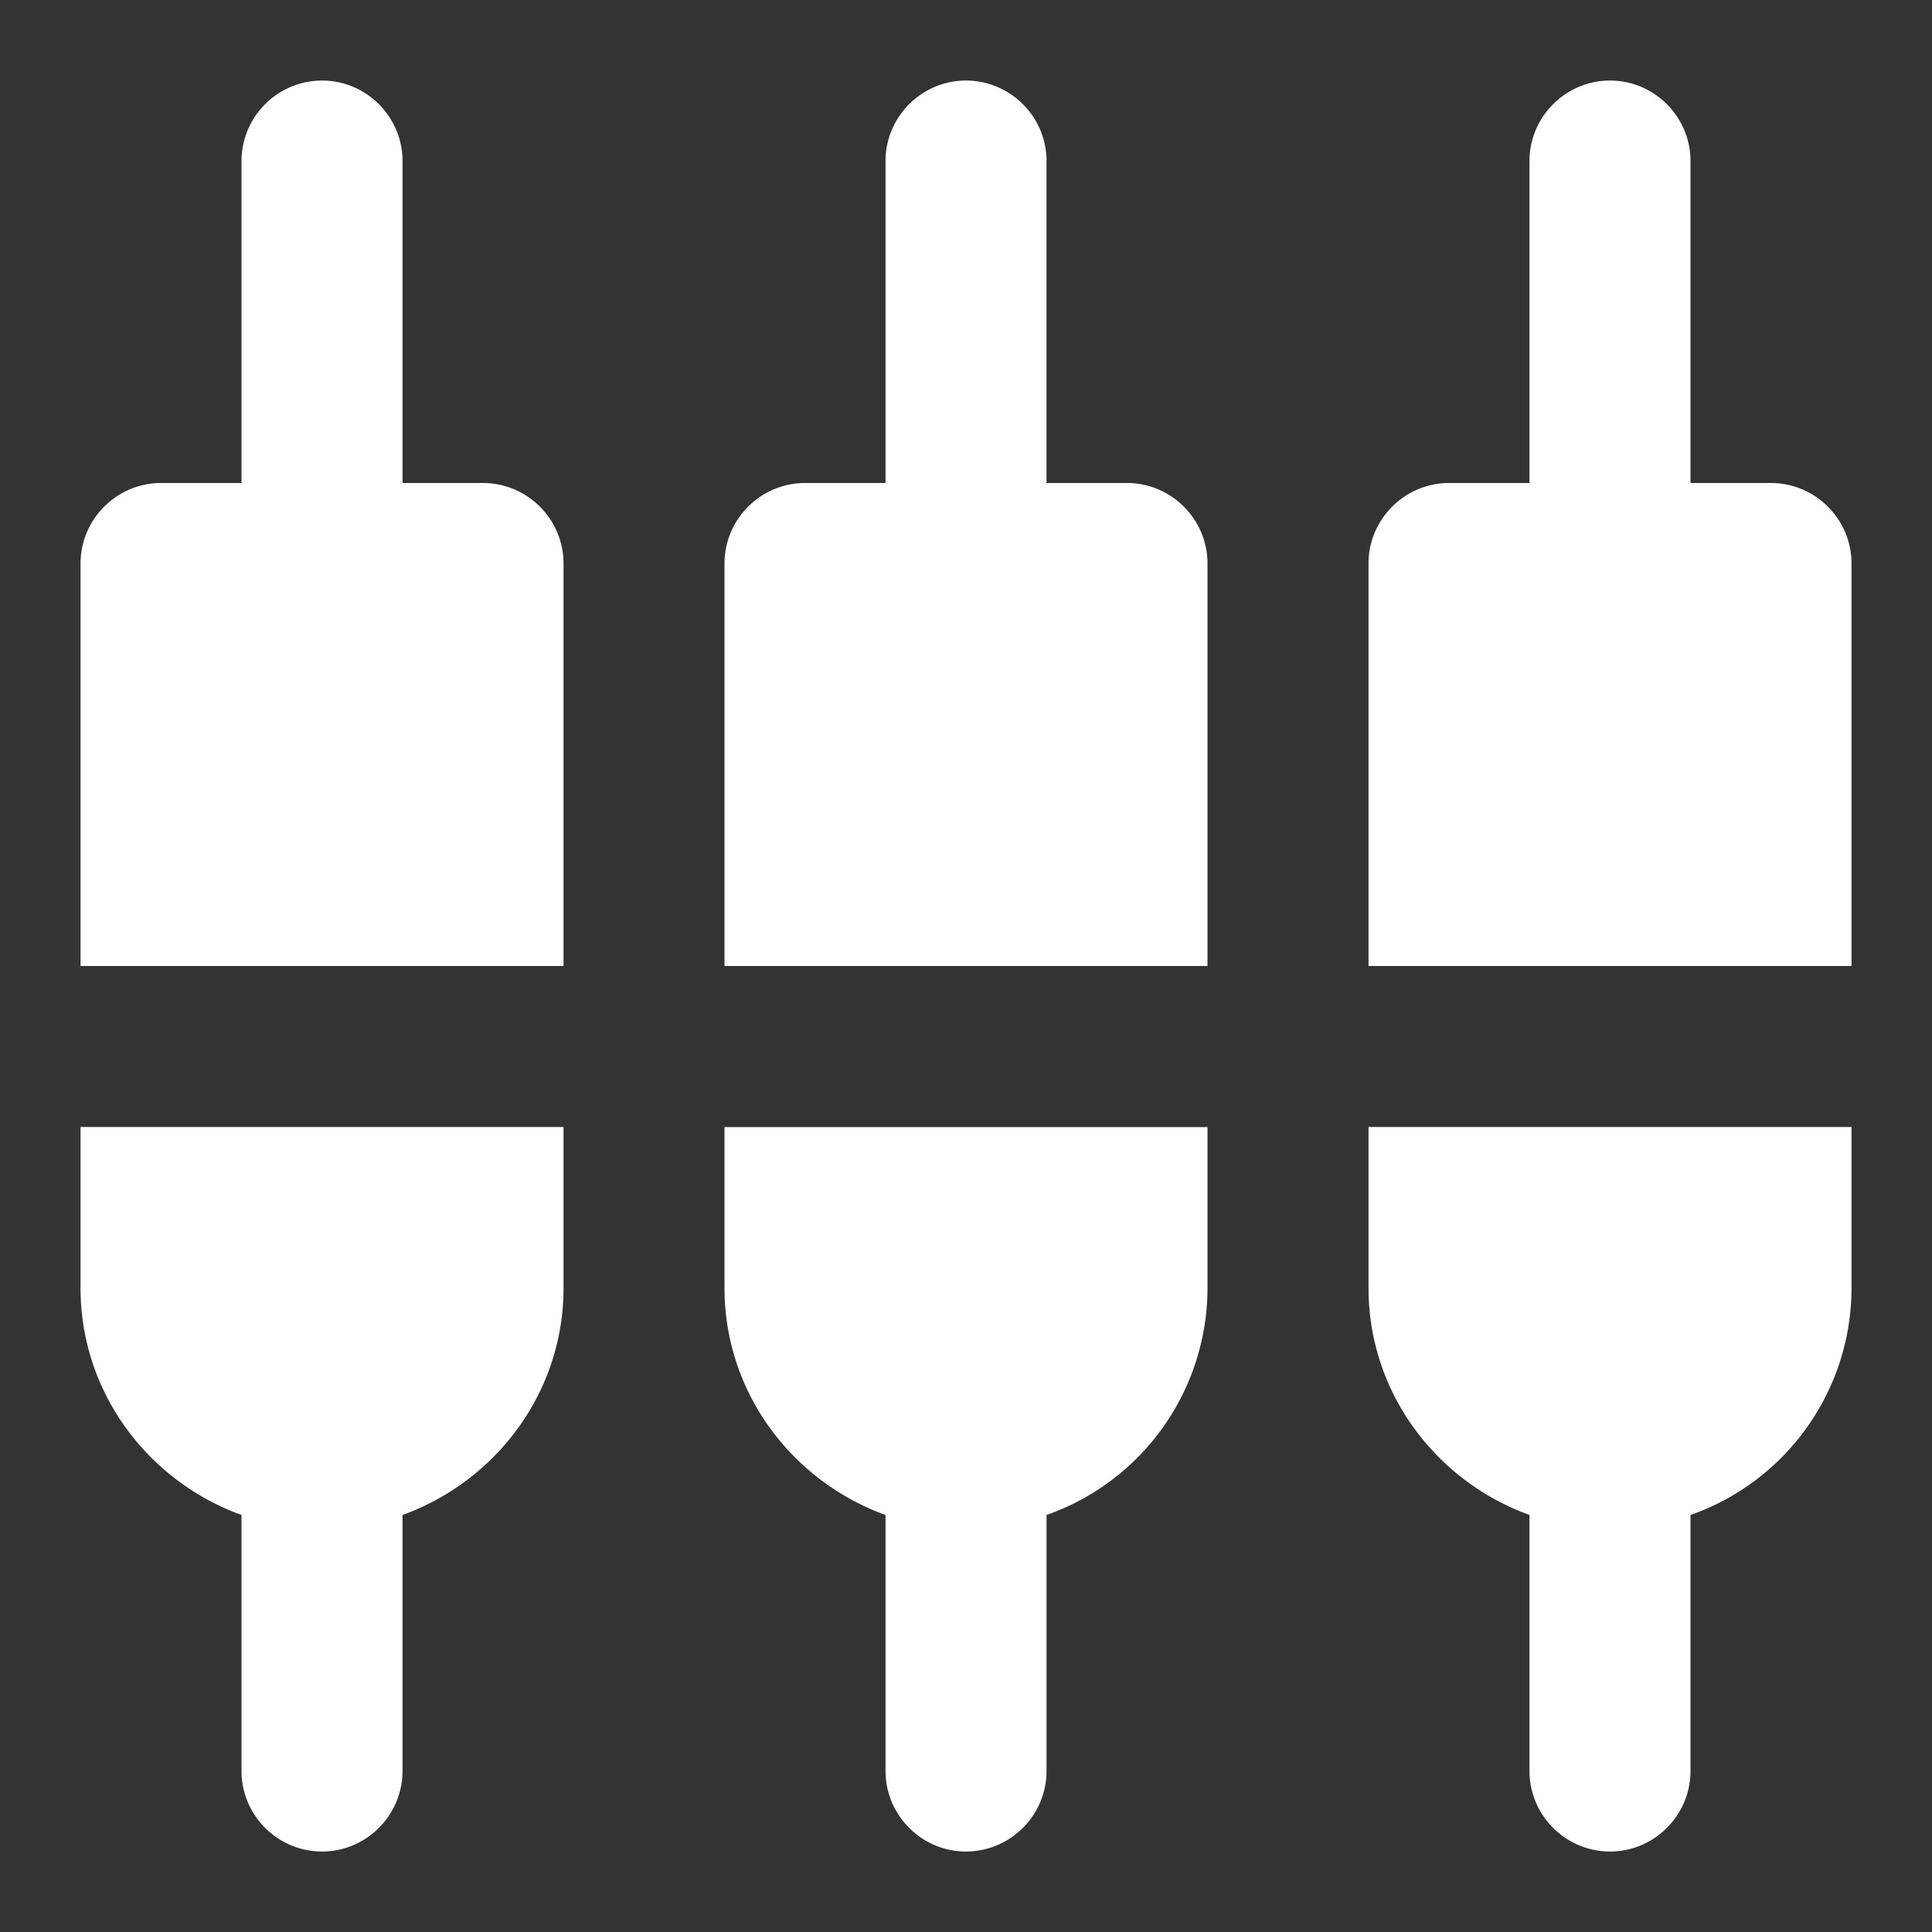 <svg width="32" height="32" fill="none" xmlns="http://www.w3.org/2000/svg"><rect width="100%" height="100%" fill="#333333" stroke="none"/><path d="M6.667 2.667c0-.733-.6-1.333-1.333-1.333A1.336 1.336 0 0 0 4 2.667V8H2.667c-.733 0-1.333.6-1.333 1.334V16h8V9.334C9.334 8.6 8.734 8 8 8H6.667V2.667ZM12 21.333c0 1.734 1.12 3.2 2.667 3.76v4.24c0 .734.6 1.334 1.333 1.334s1.334-.6 1.334-1.334v-4.24A3.988 3.988 0 0 0 20 21.334v-2.666h-8v2.666Zm-10.666 0c0 1.734 1.12 3.2 2.666 3.76v4.24c0 .734.6 1.334 1.333 1.334.734 0 1.334-.6 1.334-1.334v-4.24c1.546-.56 2.667-2.026 2.667-3.76v-2.666h-8v2.666ZM28 8V2.667c0-.733-.6-1.333-1.333-1.333-.734 0-1.334.6-1.334 1.333V8H24c-.733 0-1.333.6-1.333 1.334V16h8V9.334c0-.734-.6-1.334-1.334-1.334H28ZM17.334 2.667c0-.733-.6-1.333-1.334-1.333-.733 0-1.333.6-1.333 1.333V8h-1.333C12.6 8 12 8.6 12 9.334V16h8V9.334C20 8.6 19.4 8 18.667 8h-1.334V2.667Zm5.333 18.666c0 1.734 1.12 3.2 2.666 3.76v4.24c0 .734.6 1.334 1.334 1.334.733 0 1.333-.6 1.333-1.334v-4.24a3.988 3.988 0 0 0 2.667-3.76v-2.666h-8v2.666Z" fill="#fff"/></svg>